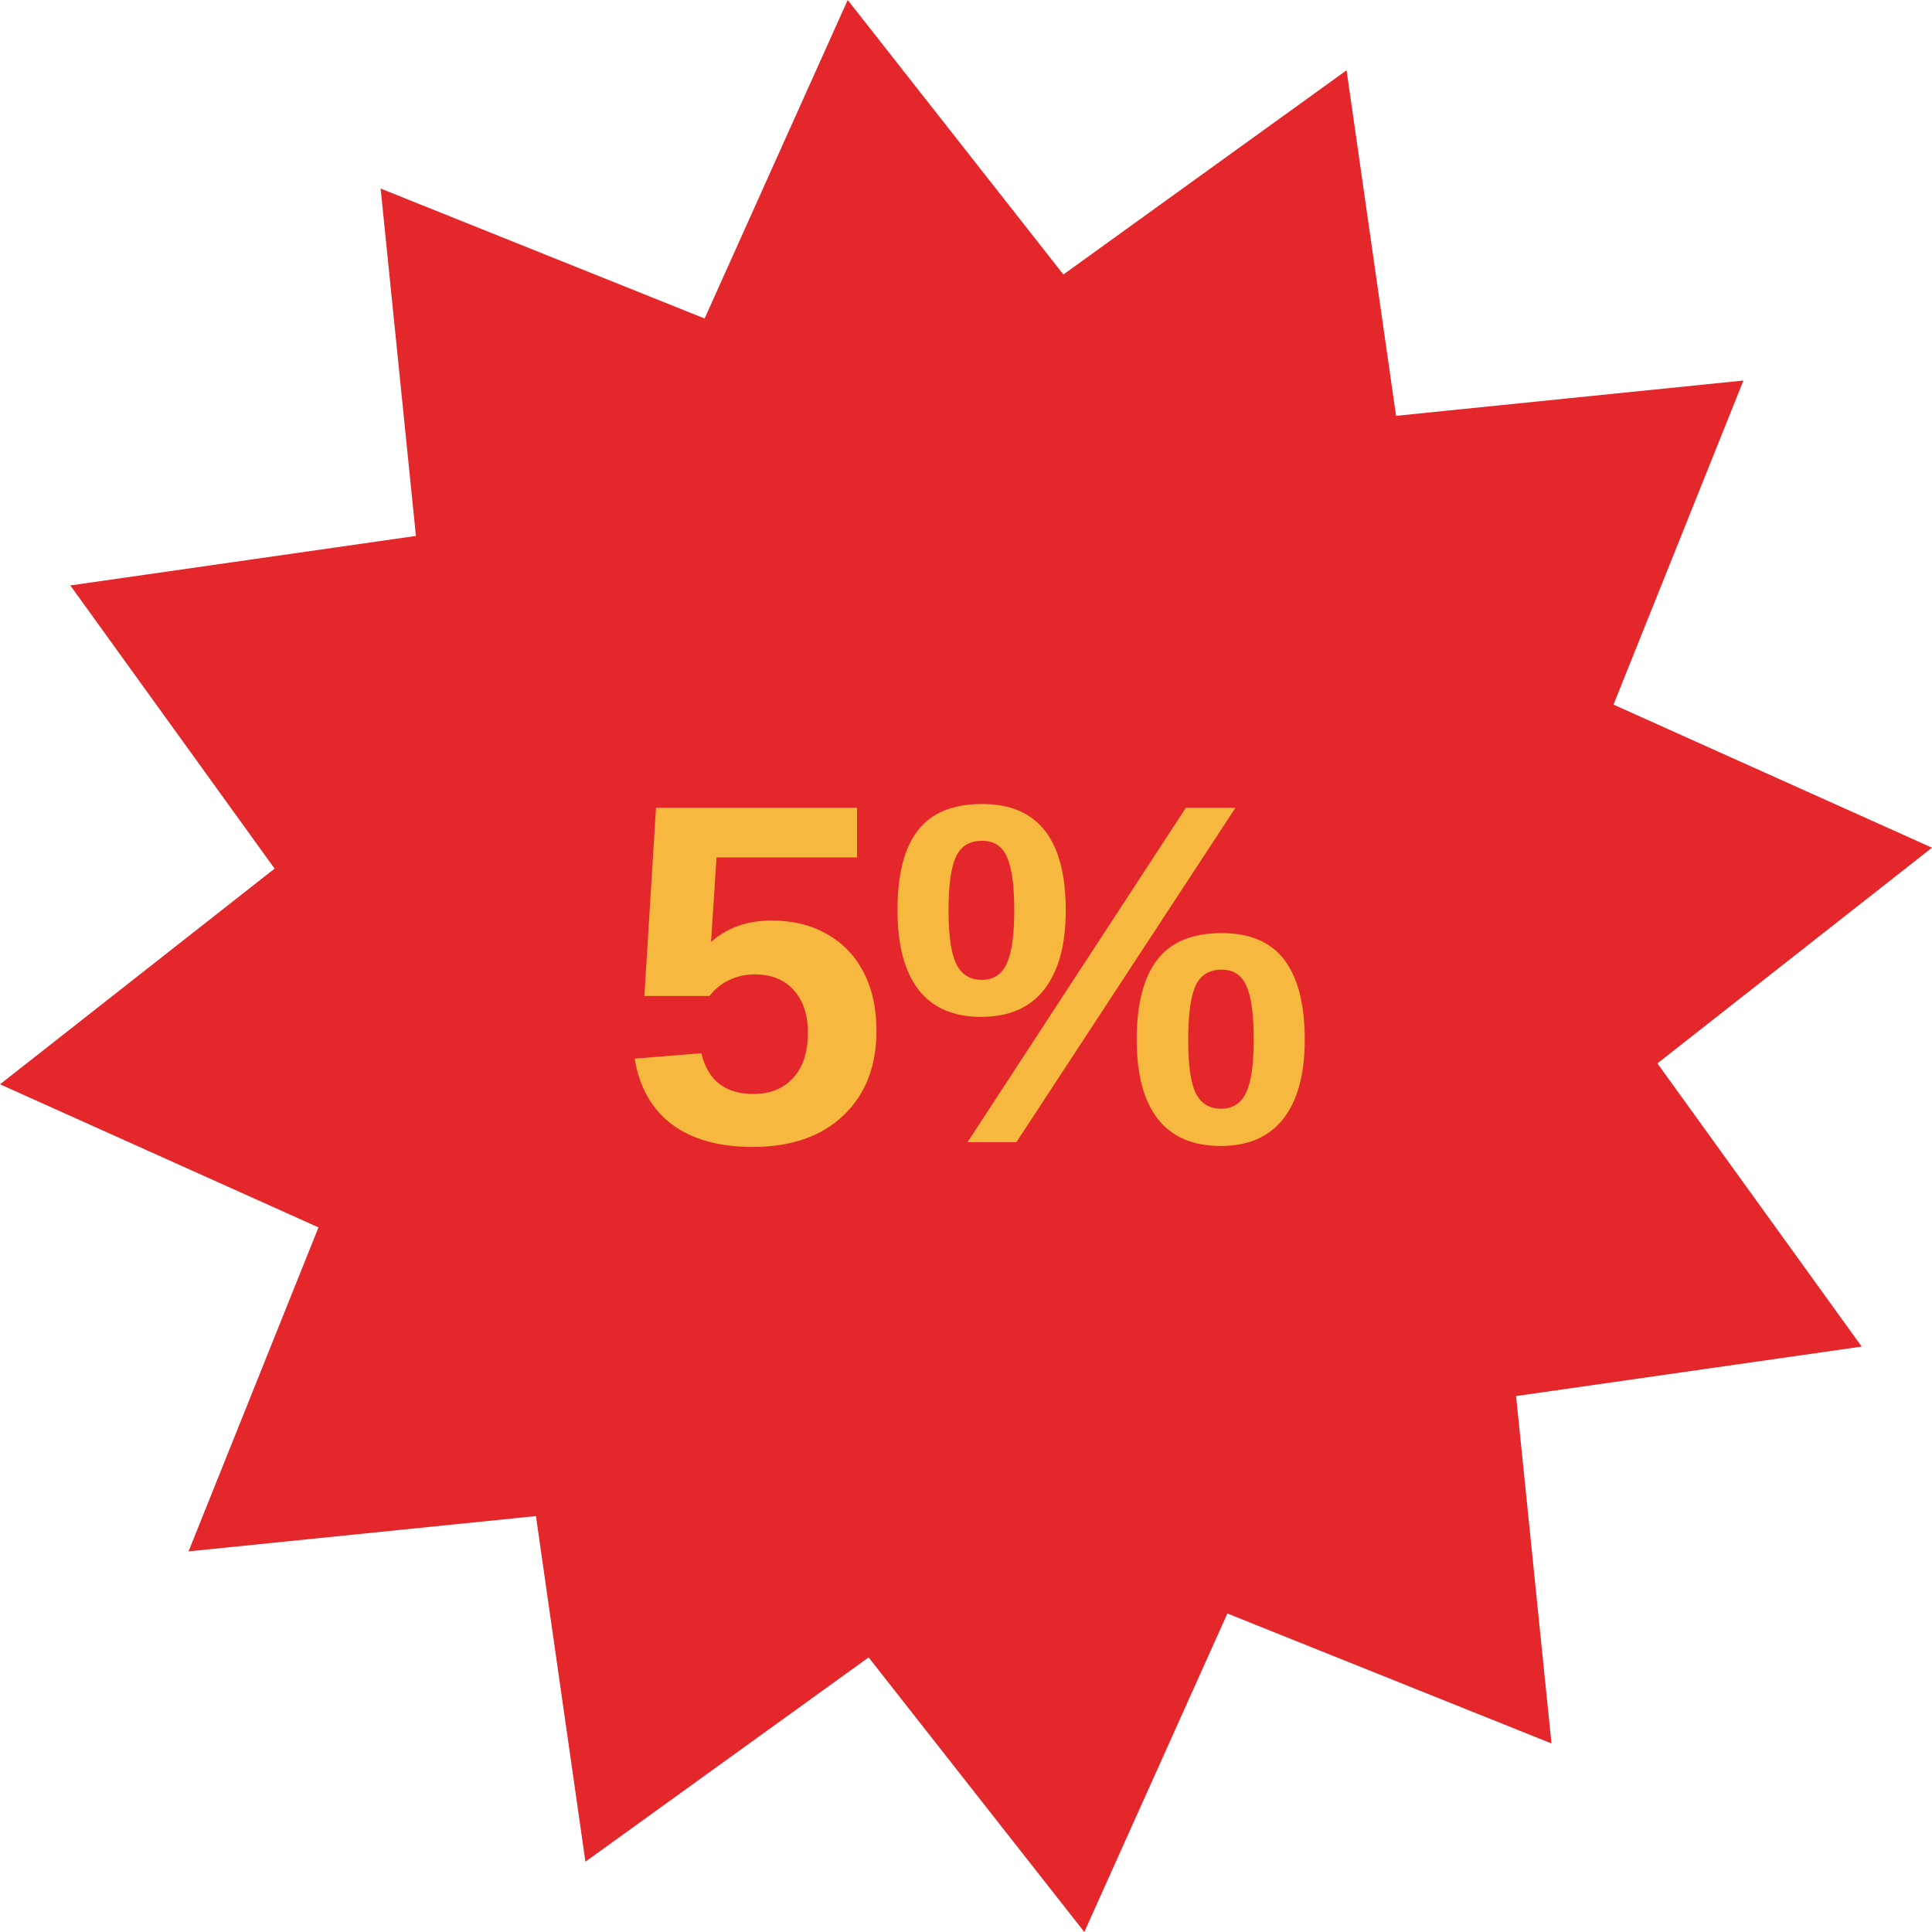 <?xml version="1.0" encoding="UTF-8"?> <svg xmlns="http://www.w3.org/2000/svg" width="159" height="159" viewBox="0 0 159 159" fill="none"><path d="M89.236 159L71.486 136.401L48.18 153.214L44.106 124.77L15.517 127.675L26.212 101.012L0 89.236L22.599 71.486L5.786 48.18L34.23 44.106L31.325 15.517L57.988 26.212L69.764 0L87.514 22.59L110.82 5.786L114.893 34.222L143.483 31.316L132.788 57.988L159 69.764L136.401 87.514L153.214 110.82L124.77 114.893L127.684 143.483L101.012 132.788L89.236 159Z" fill="#E3272A"></path><path d="M72.133 84.84C72.133 87.757 71.221 90.081 69.398 91.812C67.588 93.531 65.102 94.391 61.938 94.391C59.177 94.391 56.964 93.772 55.297 92.535C53.643 91.285 52.621 89.482 52.23 87.125L57.719 86.676C58.005 87.848 58.513 88.701 59.242 89.234C59.971 89.768 60.889 90.035 61.996 90.035C63.363 90.035 64.451 89.599 65.258 88.727C66.078 87.854 66.488 86.598 66.488 84.957C66.488 83.512 66.104 82.359 65.336 81.5C64.568 80.628 63.493 80.191 62.113 80.191C61.358 80.191 60.668 80.341 60.043 80.641C59.418 80.927 58.865 81.37 58.383 81.969H53.031L53.988 66.481H70.531V70.562H58.969L58.52 77.516C59.848 76.344 61.508 75.758 63.5 75.758C65.245 75.758 66.762 76.129 68.051 76.871C69.353 77.6 70.356 78.642 71.059 79.996C71.775 81.35 72.133 82.965 72.133 84.84ZM80.834 66.168C85.418 66.168 87.709 69.085 87.709 74.918C87.709 77.757 87.117 79.931 85.932 81.441C84.76 82.939 83.028 83.688 80.737 83.688C78.471 83.688 76.759 82.945 75.6 81.461C74.441 79.963 73.862 77.783 73.862 74.918C73.862 71.962 74.422 69.768 75.541 68.336C76.661 66.891 78.425 66.168 80.834 66.168ZM101.674 66.481L83.647 94H79.623L97.592 66.481H101.674ZM83.471 74.918C83.471 72.861 83.269 71.396 82.866 70.523C82.475 69.638 81.798 69.195 80.834 69.195C79.793 69.195 79.07 69.638 78.666 70.523C78.263 71.396 78.061 72.861 78.061 74.918C78.061 76.962 78.269 78.427 78.686 79.312C79.116 80.198 79.819 80.641 80.795 80.641C81.759 80.641 82.442 80.198 82.846 79.312C83.263 78.427 83.471 76.962 83.471 74.918ZM107.377 85.562C107.377 88.401 106.791 90.569 105.62 92.066C104.448 93.564 102.729 94.312 100.463 94.312C98.172 94.312 96.446 93.57 95.287 92.086C94.129 90.602 93.549 88.427 93.549 85.562C93.549 82.646 94.109 80.458 95.229 79C96.349 77.529 98.12 76.793 100.541 76.793C102.885 76.793 104.61 77.535 105.717 79.019C106.824 80.491 107.377 82.672 107.377 85.562ZM103.178 85.562C103.178 83.479 102.976 82.001 102.573 81.129C102.182 80.243 101.505 79.801 100.541 79.801C99.5 79.801 98.777 80.257 98.373 81.168C97.983 82.066 97.787 83.531 97.787 85.562C97.787 87.659 97.996 89.13 98.412 89.977C98.842 90.823 99.539 91.246 100.502 91.246C101.453 91.246 102.136 90.803 102.553 89.918C102.97 89.033 103.178 87.581 103.178 85.562Z" fill="#F6B83F"></path></svg> 